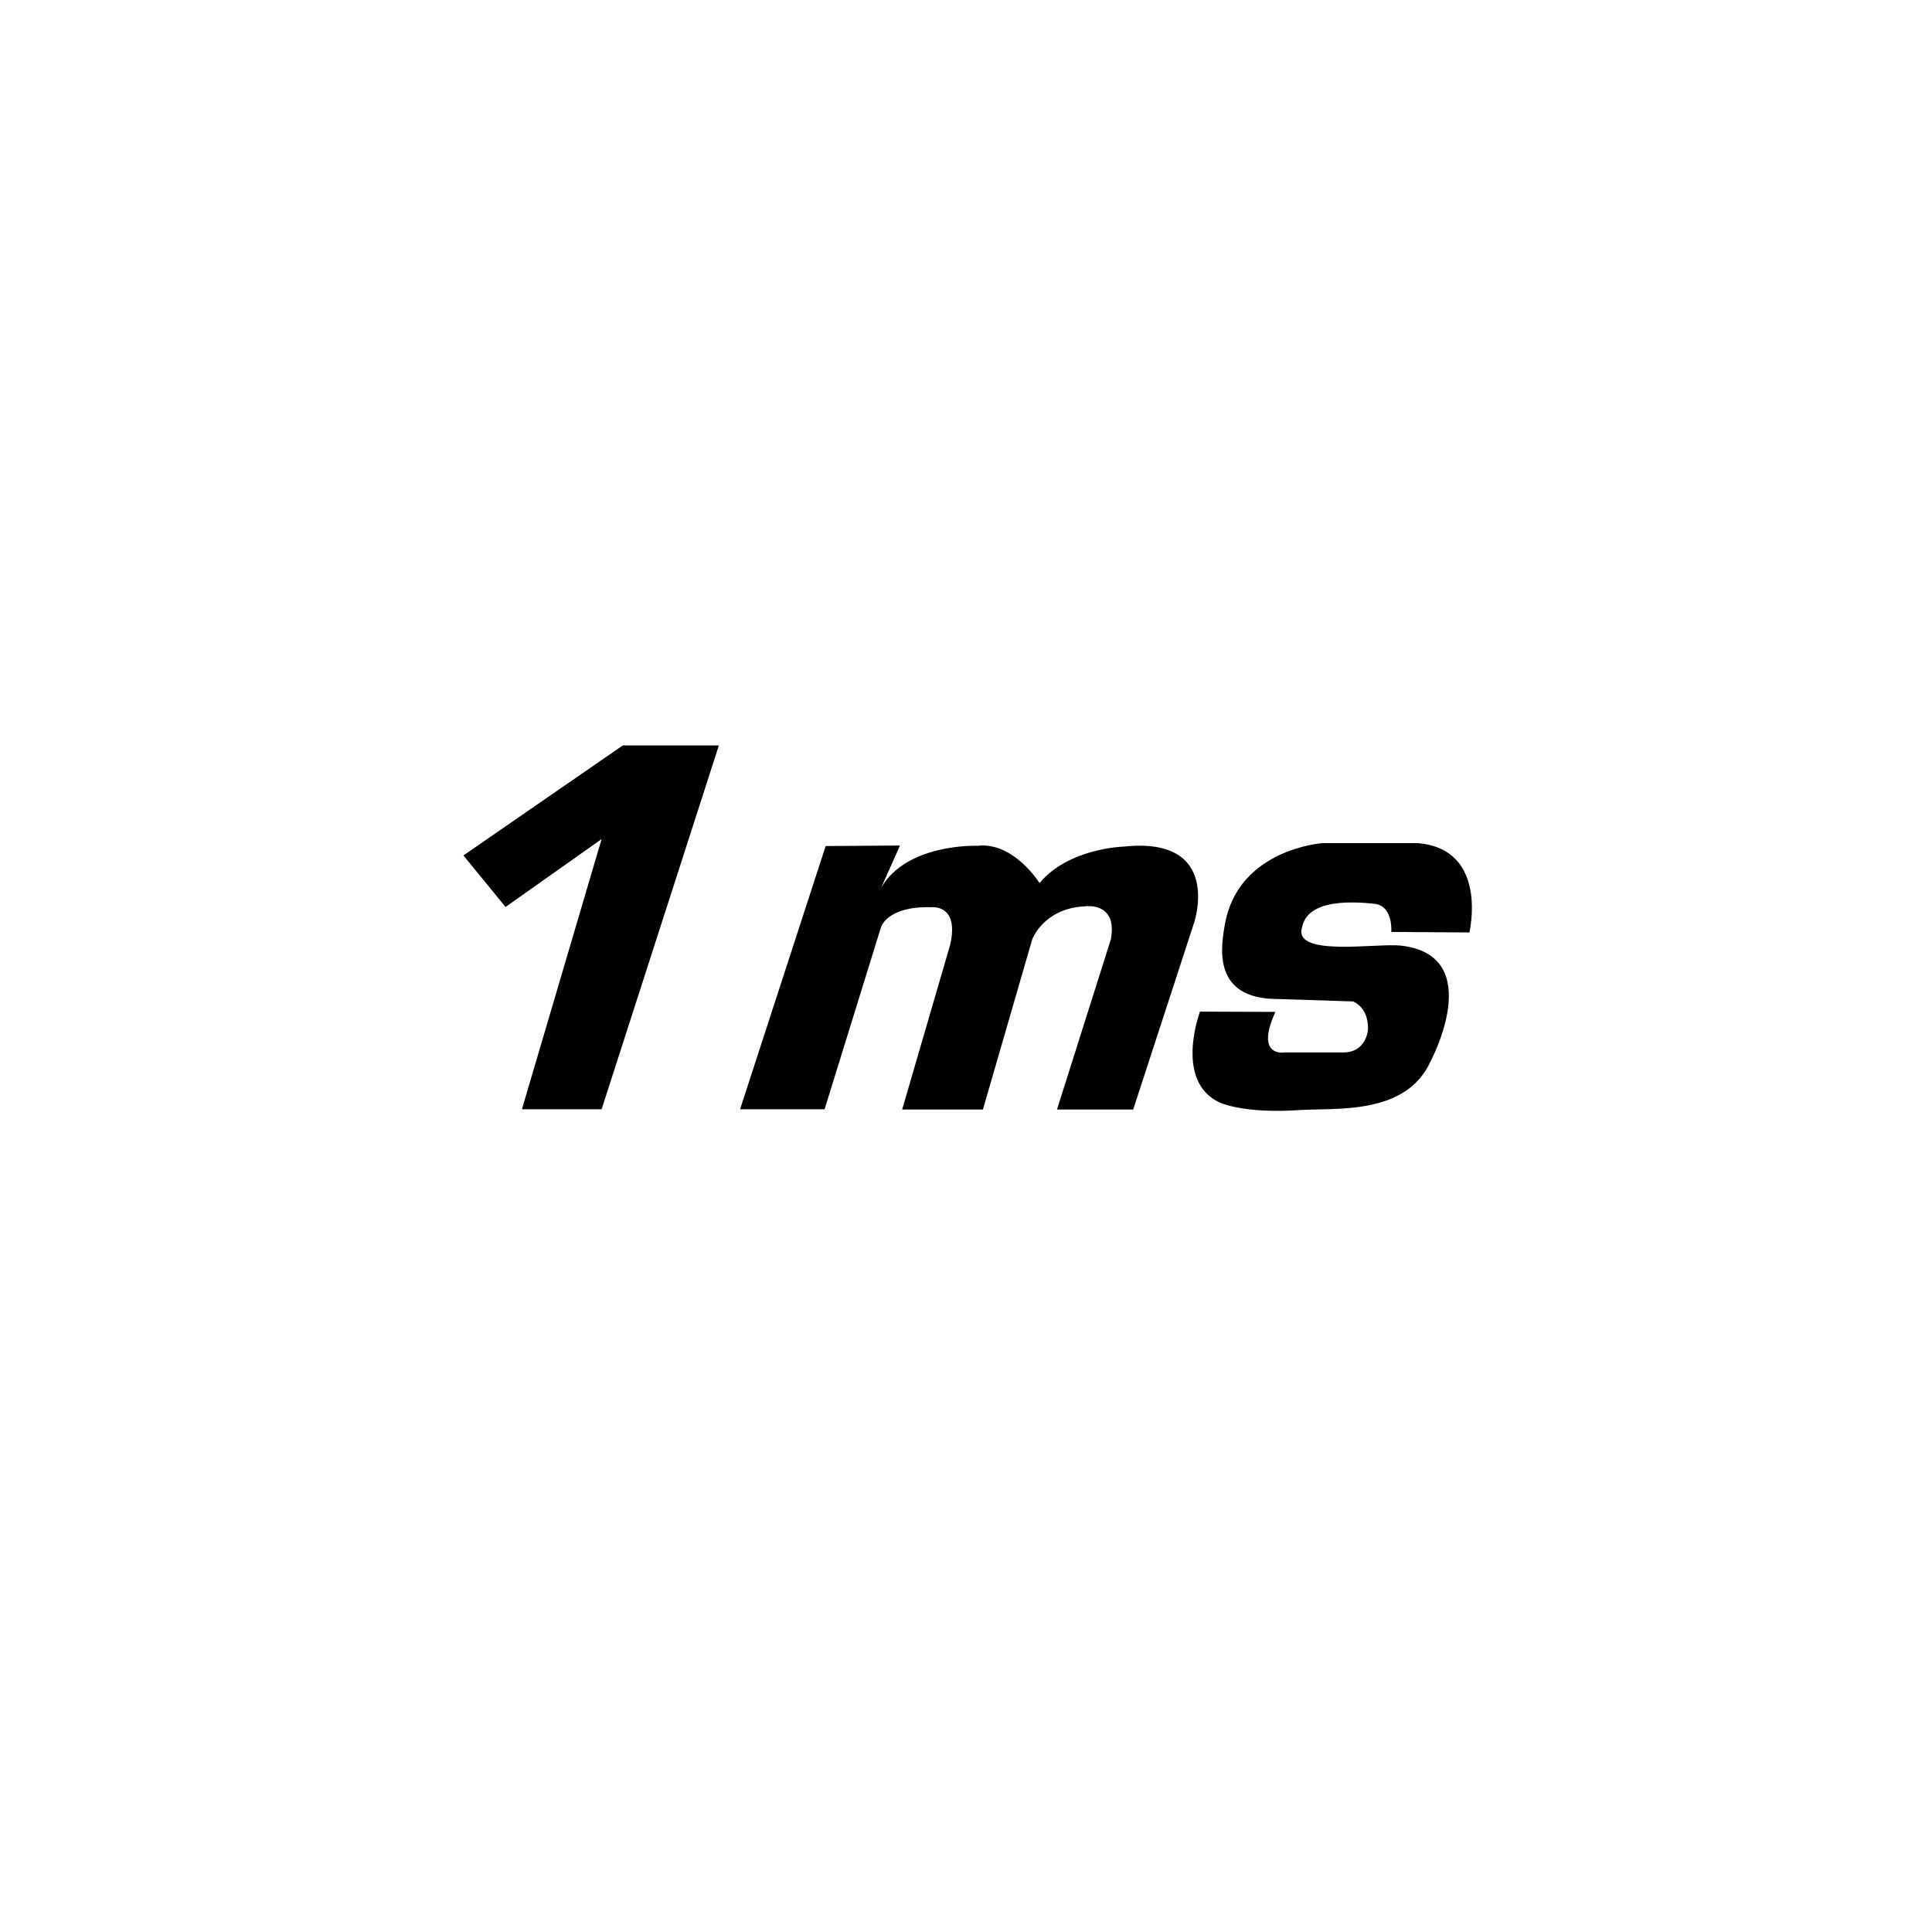 <?xml version="1.0" encoding="utf-8"?>
<!-- Generator: Adobe Illustrator 27.9.0, SVG Export Plug-In . SVG Version: 6.00 Build 0)  -->
<svg version="1.1" id="Layer_1" xmlns="http://www.w3.org/2000/svg" xmlns:xlink="http://www.w3.org/1999/xlink" x="0px" y="0px"
	 viewBox="0 0 72 72" style="enable-background:new 0 0 72 72;" xml:space="preserve">
<g>
	<g>
		<polygon points="17.27,31.88 18.84,33.8 22.42,31.27 19.45,41.34 22.42,41.34 26.79,27.78 23.21,27.78 		"/>
		<path d="M30.77,31.53l-3.19,9.81h3.15l2.1-6.78c0,0,0.22-0.8,1.88-0.75c0,0,1.05-0.13,0.7,1.4l-1.79,6.14h3.01l1.84-6.35
			c0,0,0.43-1.14,1.92-1.22c0,0,1.27-0.22,1.01,1.22l-2.01,6.35h2.84l2.27-6.96c0,0,1.09-3.23-2.62-2.84c0,0-2.05,0.05-3.14,1.36
			c0,0-0.96-1.55-2.32-1.39c0,0-2.62-0.1-3.58,1.56l0.7-1.57L30.77,31.53z"/>
		<path d="M51.85,34.73l2.91,0.02c0,0,0.74-3.12-1.94-3.33h-3.53c0,0-3.14,0.21-3.64,3.02c-0.15,0.84-0.49,2.79,1.96,2.79l2.81,0.09
			c0,0,0.59,0.2,0.56,1.05c0,0-0.05,0.89-0.98,0.85h-2.12c0,0-1.13,0.21-0.35-1.51l-2.81-0.01c0,0-0.98,2.6,0.74,3.39
			c0,0,0.88,0.42,2.94,0.28c1.37-0.09,3.99,0.21,4.91-1.81c0,0,2.12-3.95-1.1-4.32c-0.89-0.1-3.94,0.42-3.7-0.63
			c0.07-0.31,0.24-1.19,2.69-0.93C51.93,33.74,51.85,34.73,51.85,34.73z"/>
	</g>
</g>
</svg>
